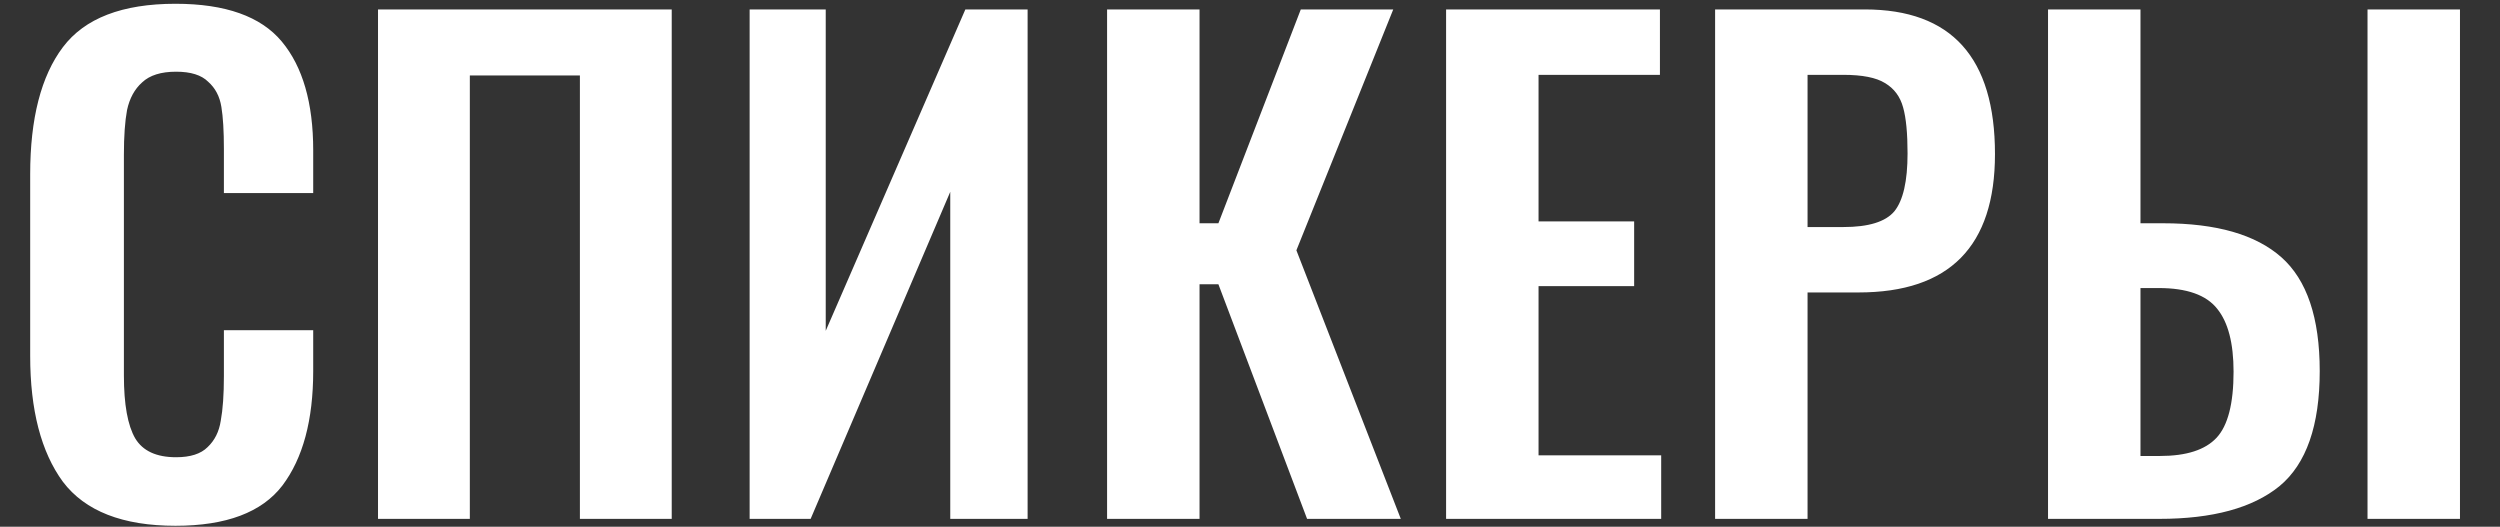 <?xml version="1.0" encoding="UTF-8"?> <svg xmlns="http://www.w3.org/2000/svg" width="318" height="67" viewBox="0 0 318 67" fill="none"><rect x="0" y="0" width="318" height="67" fill="#333333" stroke="none"/> <path d="M22.32 66.88C15.6 66.88 10.827 65.013 8 61.28C5.227 57.493 3.84 52.16 3.84 45.28V22.16C3.84 15.067 5.227 9.68 8 6C10.773 2.32 15.547 0.48 22.32 0.48C28.667 0.48 33.173 2.08 35.84 5.28C38.507 8.48 39.84 13.093 39.84 19.12V24.56H28.48V18.96C28.48 16.667 28.373 14.88 28.16 13.6C27.947 12.267 27.387 11.2 26.48 10.4C25.627 9.547 24.267 9.12 22.4 9.12C20.48 9.12 19.04 9.573 18.08 10.48C17.12 11.333 16.48 12.507 16.16 14C15.893 15.44 15.76 17.333 15.76 19.68V47.76C15.76 51.44 16.24 54.107 17.2 55.76C18.16 57.36 19.893 58.16 22.4 58.16C24.213 58.16 25.547 57.733 26.4 56.88C27.307 56.027 27.867 54.907 28.08 53.52C28.347 52.08 28.48 50.187 28.48 47.84V42H39.84V47.2C39.84 53.44 38.533 58.293 35.92 61.76C33.307 65.173 28.773 66.88 22.32 66.88ZM48.083 1.2H85.443V66H73.763V9.6H59.763V66H48.083V1.2ZM95.353 1.2H105.033V42.08L122.793 1.2H130.712V66H120.873V24.4L103.113 66H95.353V1.2ZM140.821 1.2H152.581V28.4H154.981L165.461 1.2H177.221L164.901 31.84L178.181 66H166.261L154.981 36.16H152.581V66H140.821V1.2ZM183.943 1.2H211.143V9.52H195.703V28.16H207.863V36.4H195.703V57.92H211.303V66H183.943V1.2ZM218.161 1.2H237.201C248.241 1.2 253.761 7.333 253.761 19.6C253.761 31.333 247.975 37.2 236.401 37.2H229.921V66H218.161V1.2ZM234.481 28.88C237.681 28.88 239.841 28.213 240.961 26.88C242.081 25.493 242.641 23.04 242.641 19.52C242.641 16.96 242.455 15.013 242.081 13.68C241.708 12.293 240.935 11.253 239.761 10.56C238.641 9.867 236.881 9.52 234.481 9.52H229.921V28.88H234.481ZM260.509 1.2H272.269V28.4H275.149C281.922 28.4 286.935 29.84 290.189 32.72C293.442 35.6 295.069 40.427 295.069 47.2C295.069 54.133 293.362 59.013 289.949 61.84C286.535 64.613 281.442 66 274.669 66H260.509V1.2ZM301.149 1.2H312.909V66H301.149V1.2ZM274.749 58C278.109 58 280.509 57.227 281.949 55.68C283.389 54.133 284.109 51.333 284.109 47.28C284.109 43.653 283.415 40.987 282.029 39.28C280.642 37.52 278.162 36.64 274.589 36.64H272.269V58H274.749Z" fill="white"></path> </svg> 